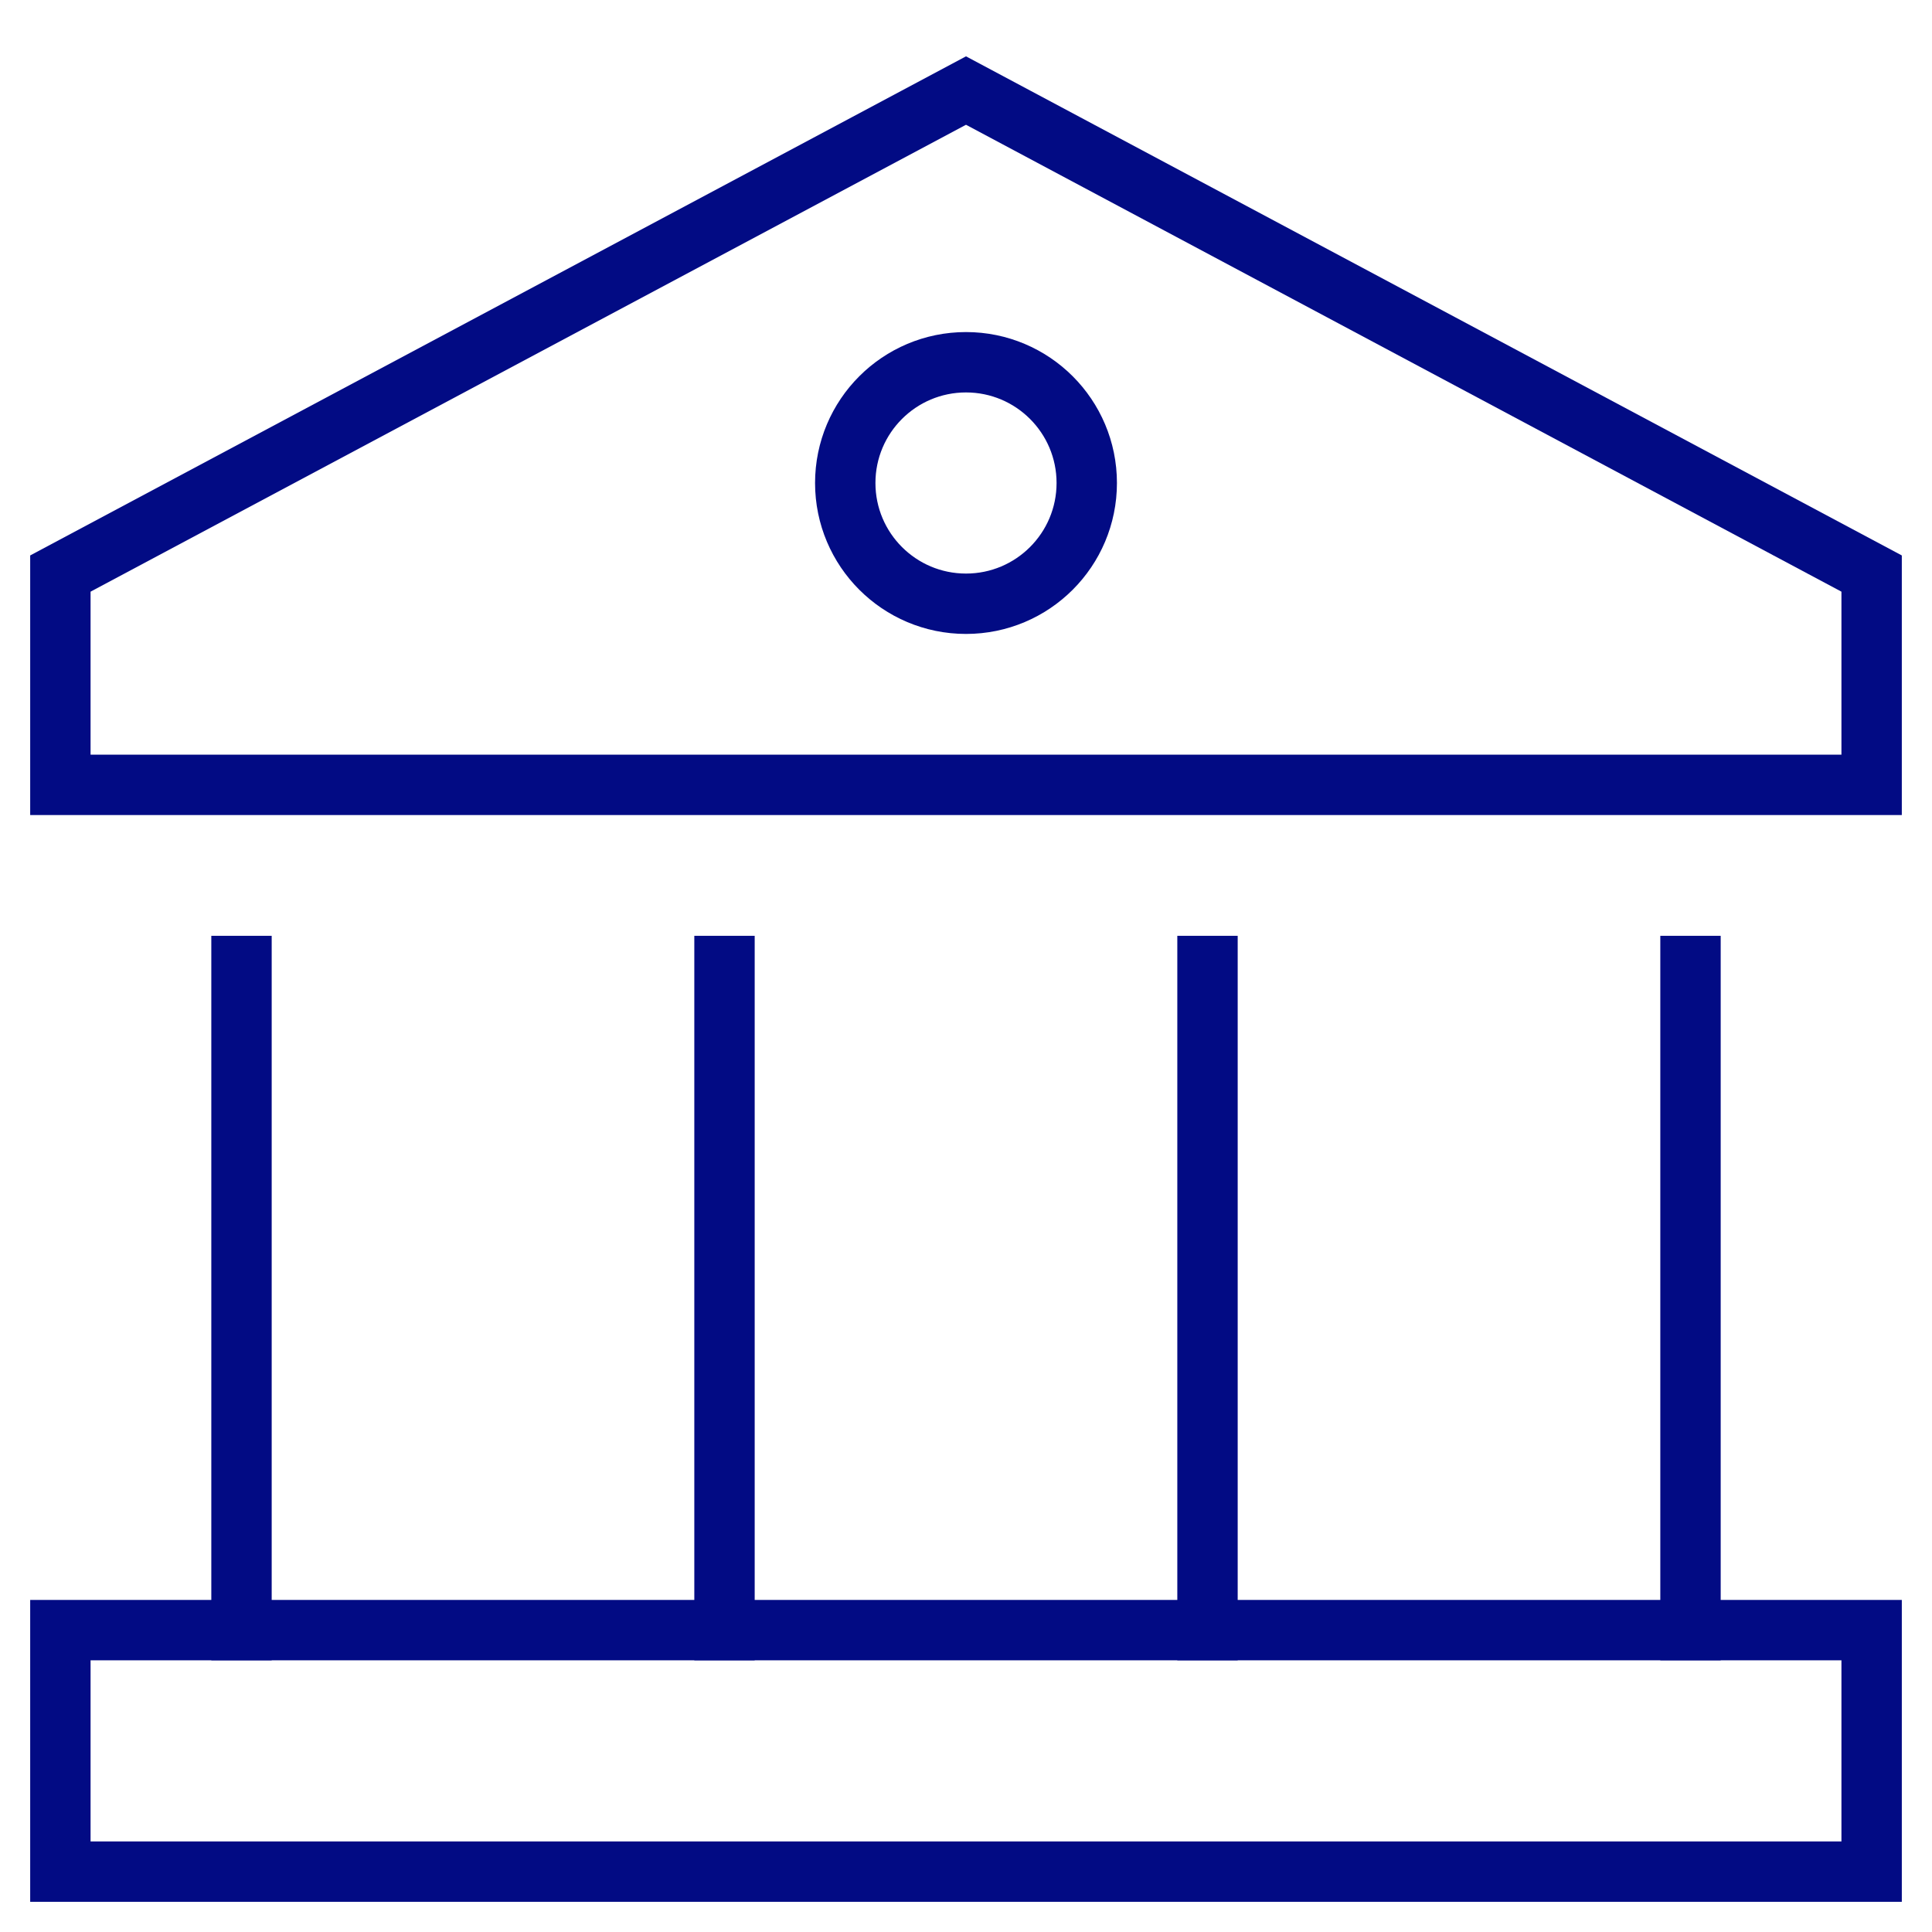 <svg xmlns="http://www.w3.org/2000/svg" viewBox="0 0 64 64" width="64" height="64"><title>temple</title><g class="nc-icon-wrapper" stroke-linecap="square" stroke-linejoin="miter" stroke-width="2" fill="#020b84" stroke="#020b84"><polygon fill="none" stroke="#020b84" stroke-miterlimit="10" points="32,3 2,19 2,26 62,26 62,19 "/> <line data-color="color-2" fill="none" stroke-miterlimit="10" x1="8" y1="54" x2="8" y2="32"/> <line data-color="color-2" fill="none" stroke-miterlimit="10" x1="40" y1="54" x2="40" y2="32"/> <line data-color="color-2" fill="none" stroke-miterlimit="10" x1="24" y1="54" x2="24" y2="32"/> <line data-color="color-2" fill="none" stroke-miterlimit="10" x1="56" y1="32" x2="56" y2="54"/> <circle fill="none" stroke="#020b84" stroke-miterlimit="10" cx="32" cy="16" r="4"/> <rect x="2" y="54" fill="none" stroke="#020b84" stroke-miterlimit="10" width="60" height="8"/></g></svg>
